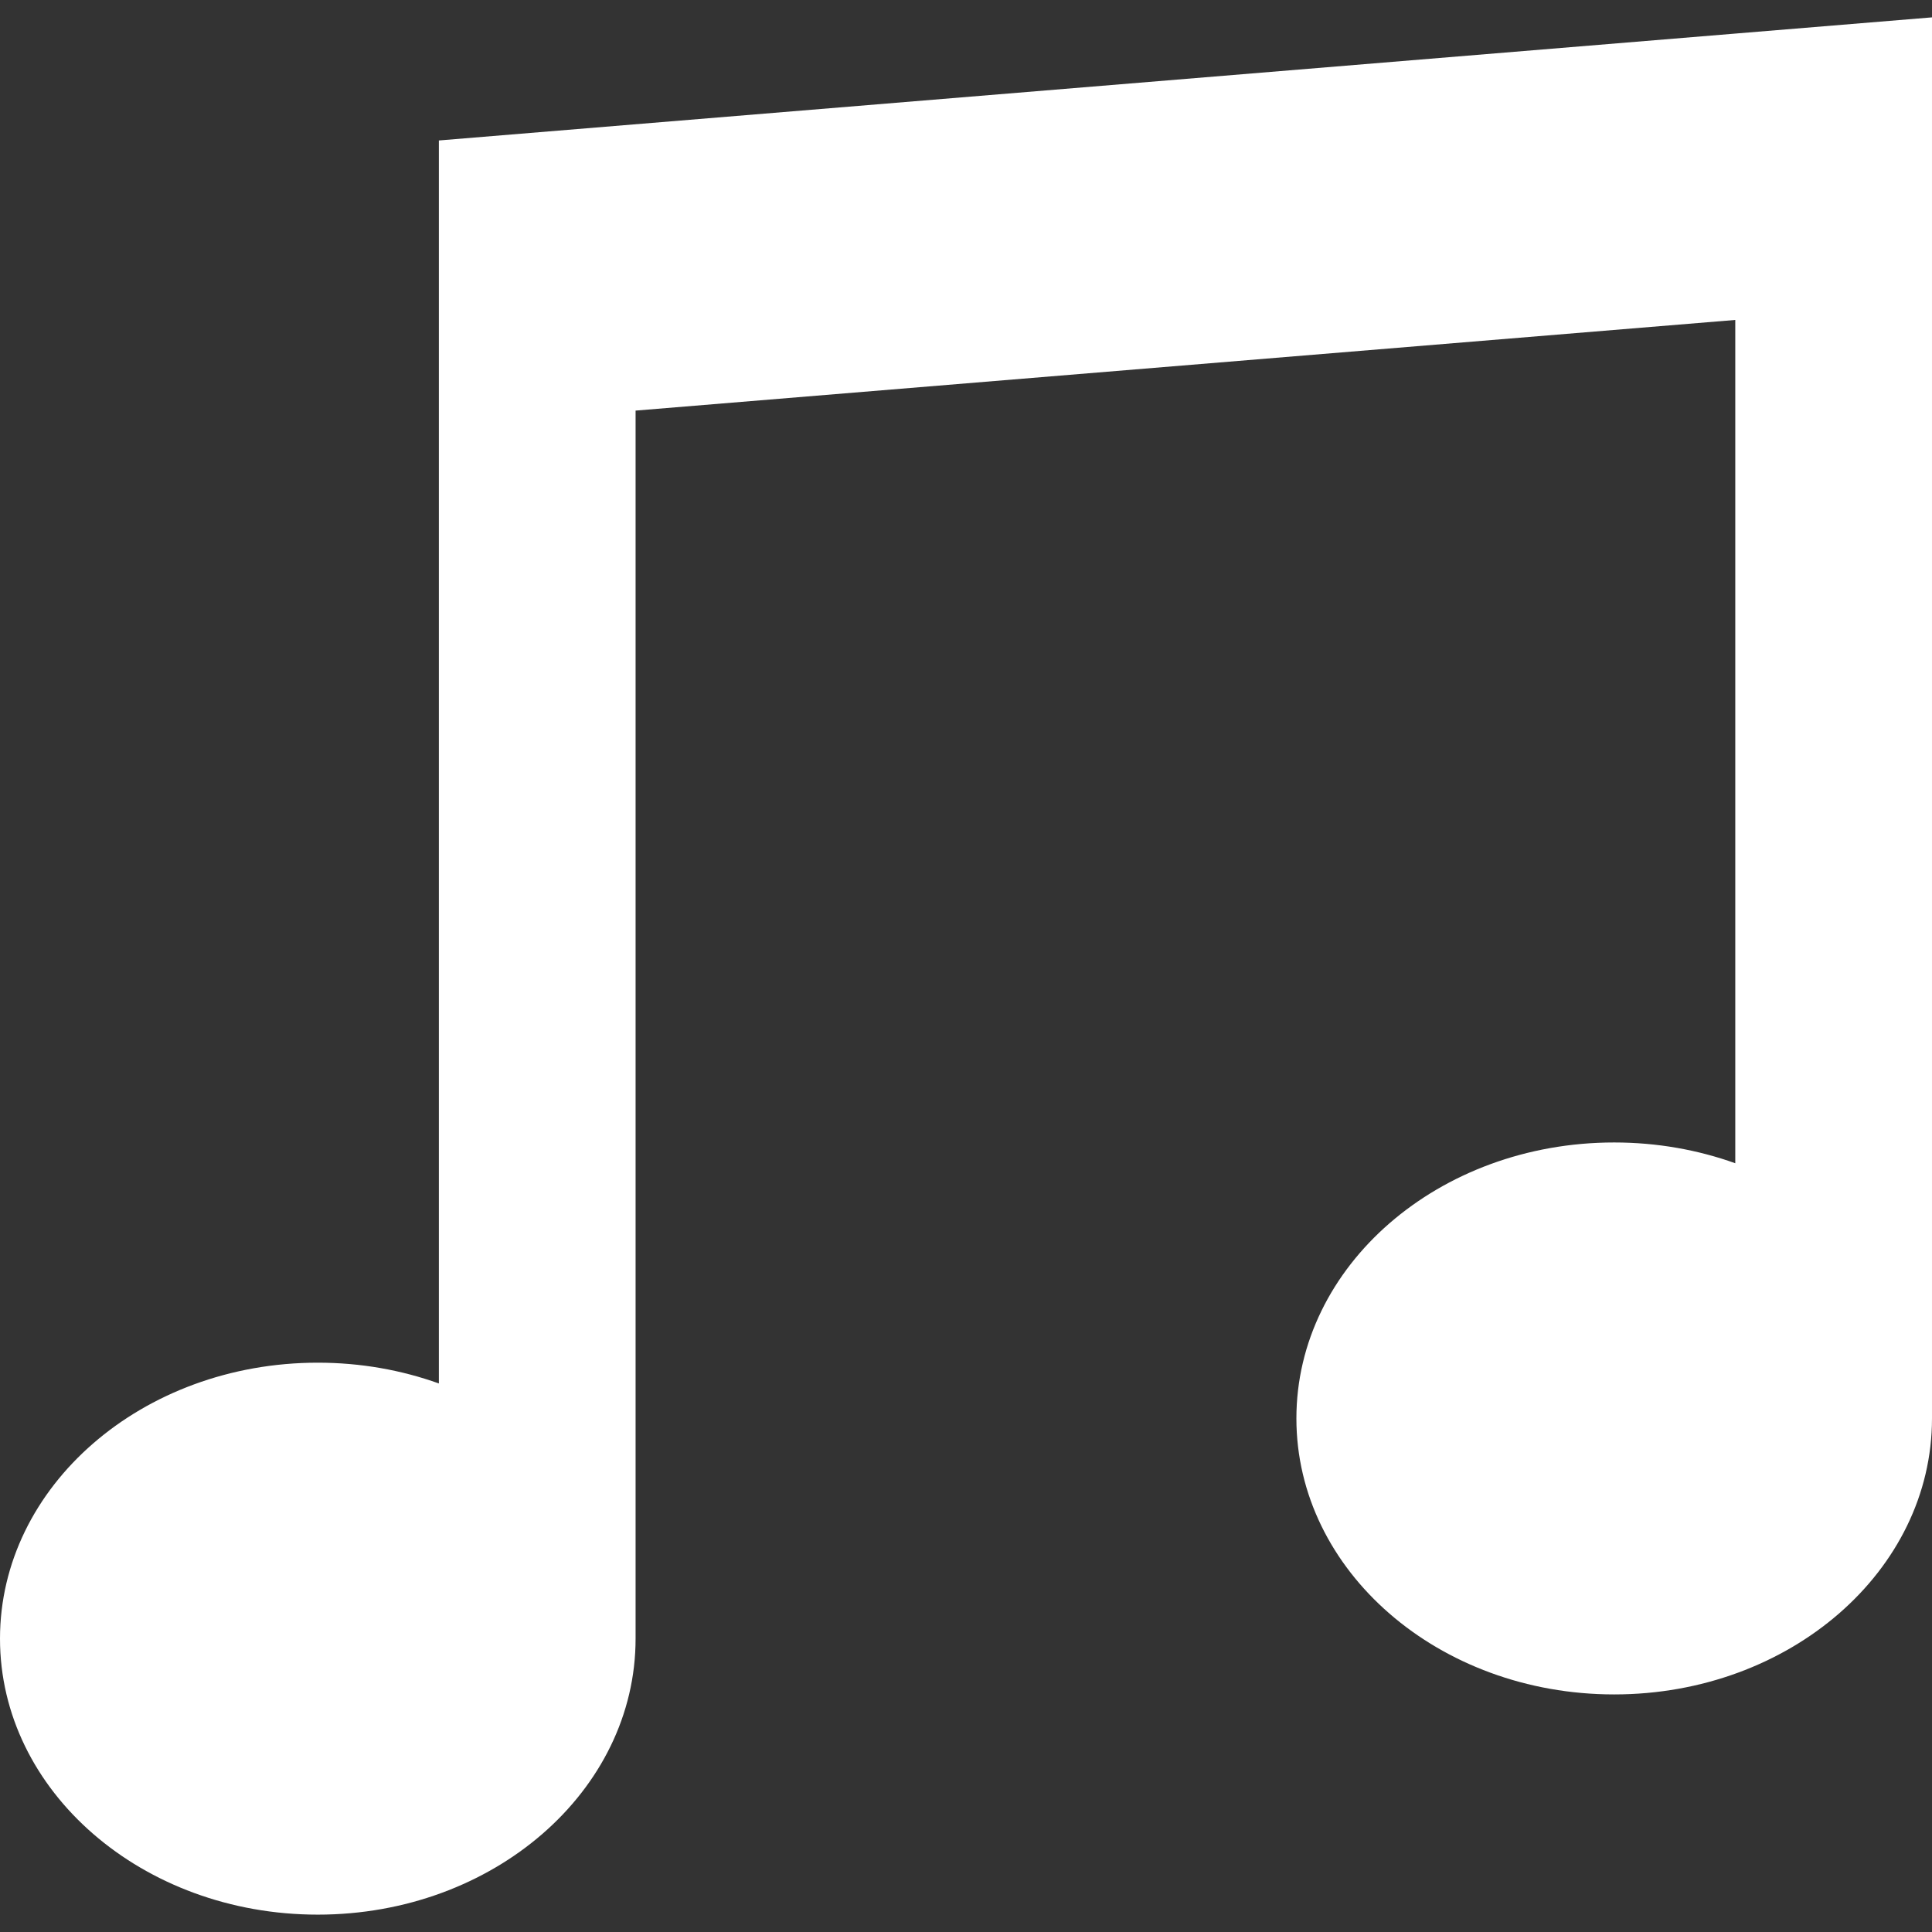 <!--?xml version="1.0" encoding="utf-8"?-->
<!-- Generator: Adobe Illustrator 18.1.1, SVG Export Plug-In . SVG Version: 6.00 Build 0)  -->

<svg version="1.1" id="_x31_0" xmlns="http://www.w3.org/2000/svg" xmlns:xlink="http://www.w3.org/1999/xlink" x="0px" y="0px" viewBox="0 0 512 512" style="width: 256px; height: 256px; opacity: 1;" xml:space="preserve">
<rect x="0" y="0" width="512" height="512" fill="#333333" stroke="none"/>
<style type="text/css">
	.st0{fill:#374149;}
</style>
<g>
	<path class="st0" d="M459.871,8.898L116.305,37.226v329.406c-9.89-3.547-20.722-5.508-32.086-5.508
		C37.707,361.125,0,393.867,0,434.266c0,40.39,37.707,73.133,84.218,73.133c46.516,0,84.219-32.742,84.219-73.133V108.813
		l291.43-24.024v223.485c-9.89-3.547-20.722-5.508-32.09-5.508c-46.512,0-84.219,32.742-84.219,73.133
		c0,40.398,37.707,73.141,84.219,73.141c46.515,0,84.222-32.742,84.222-73.141V80.492V4.602L459.871,8.898z" style="fill: rgb(255, 255, 255);"></path>
</g>
</svg>
